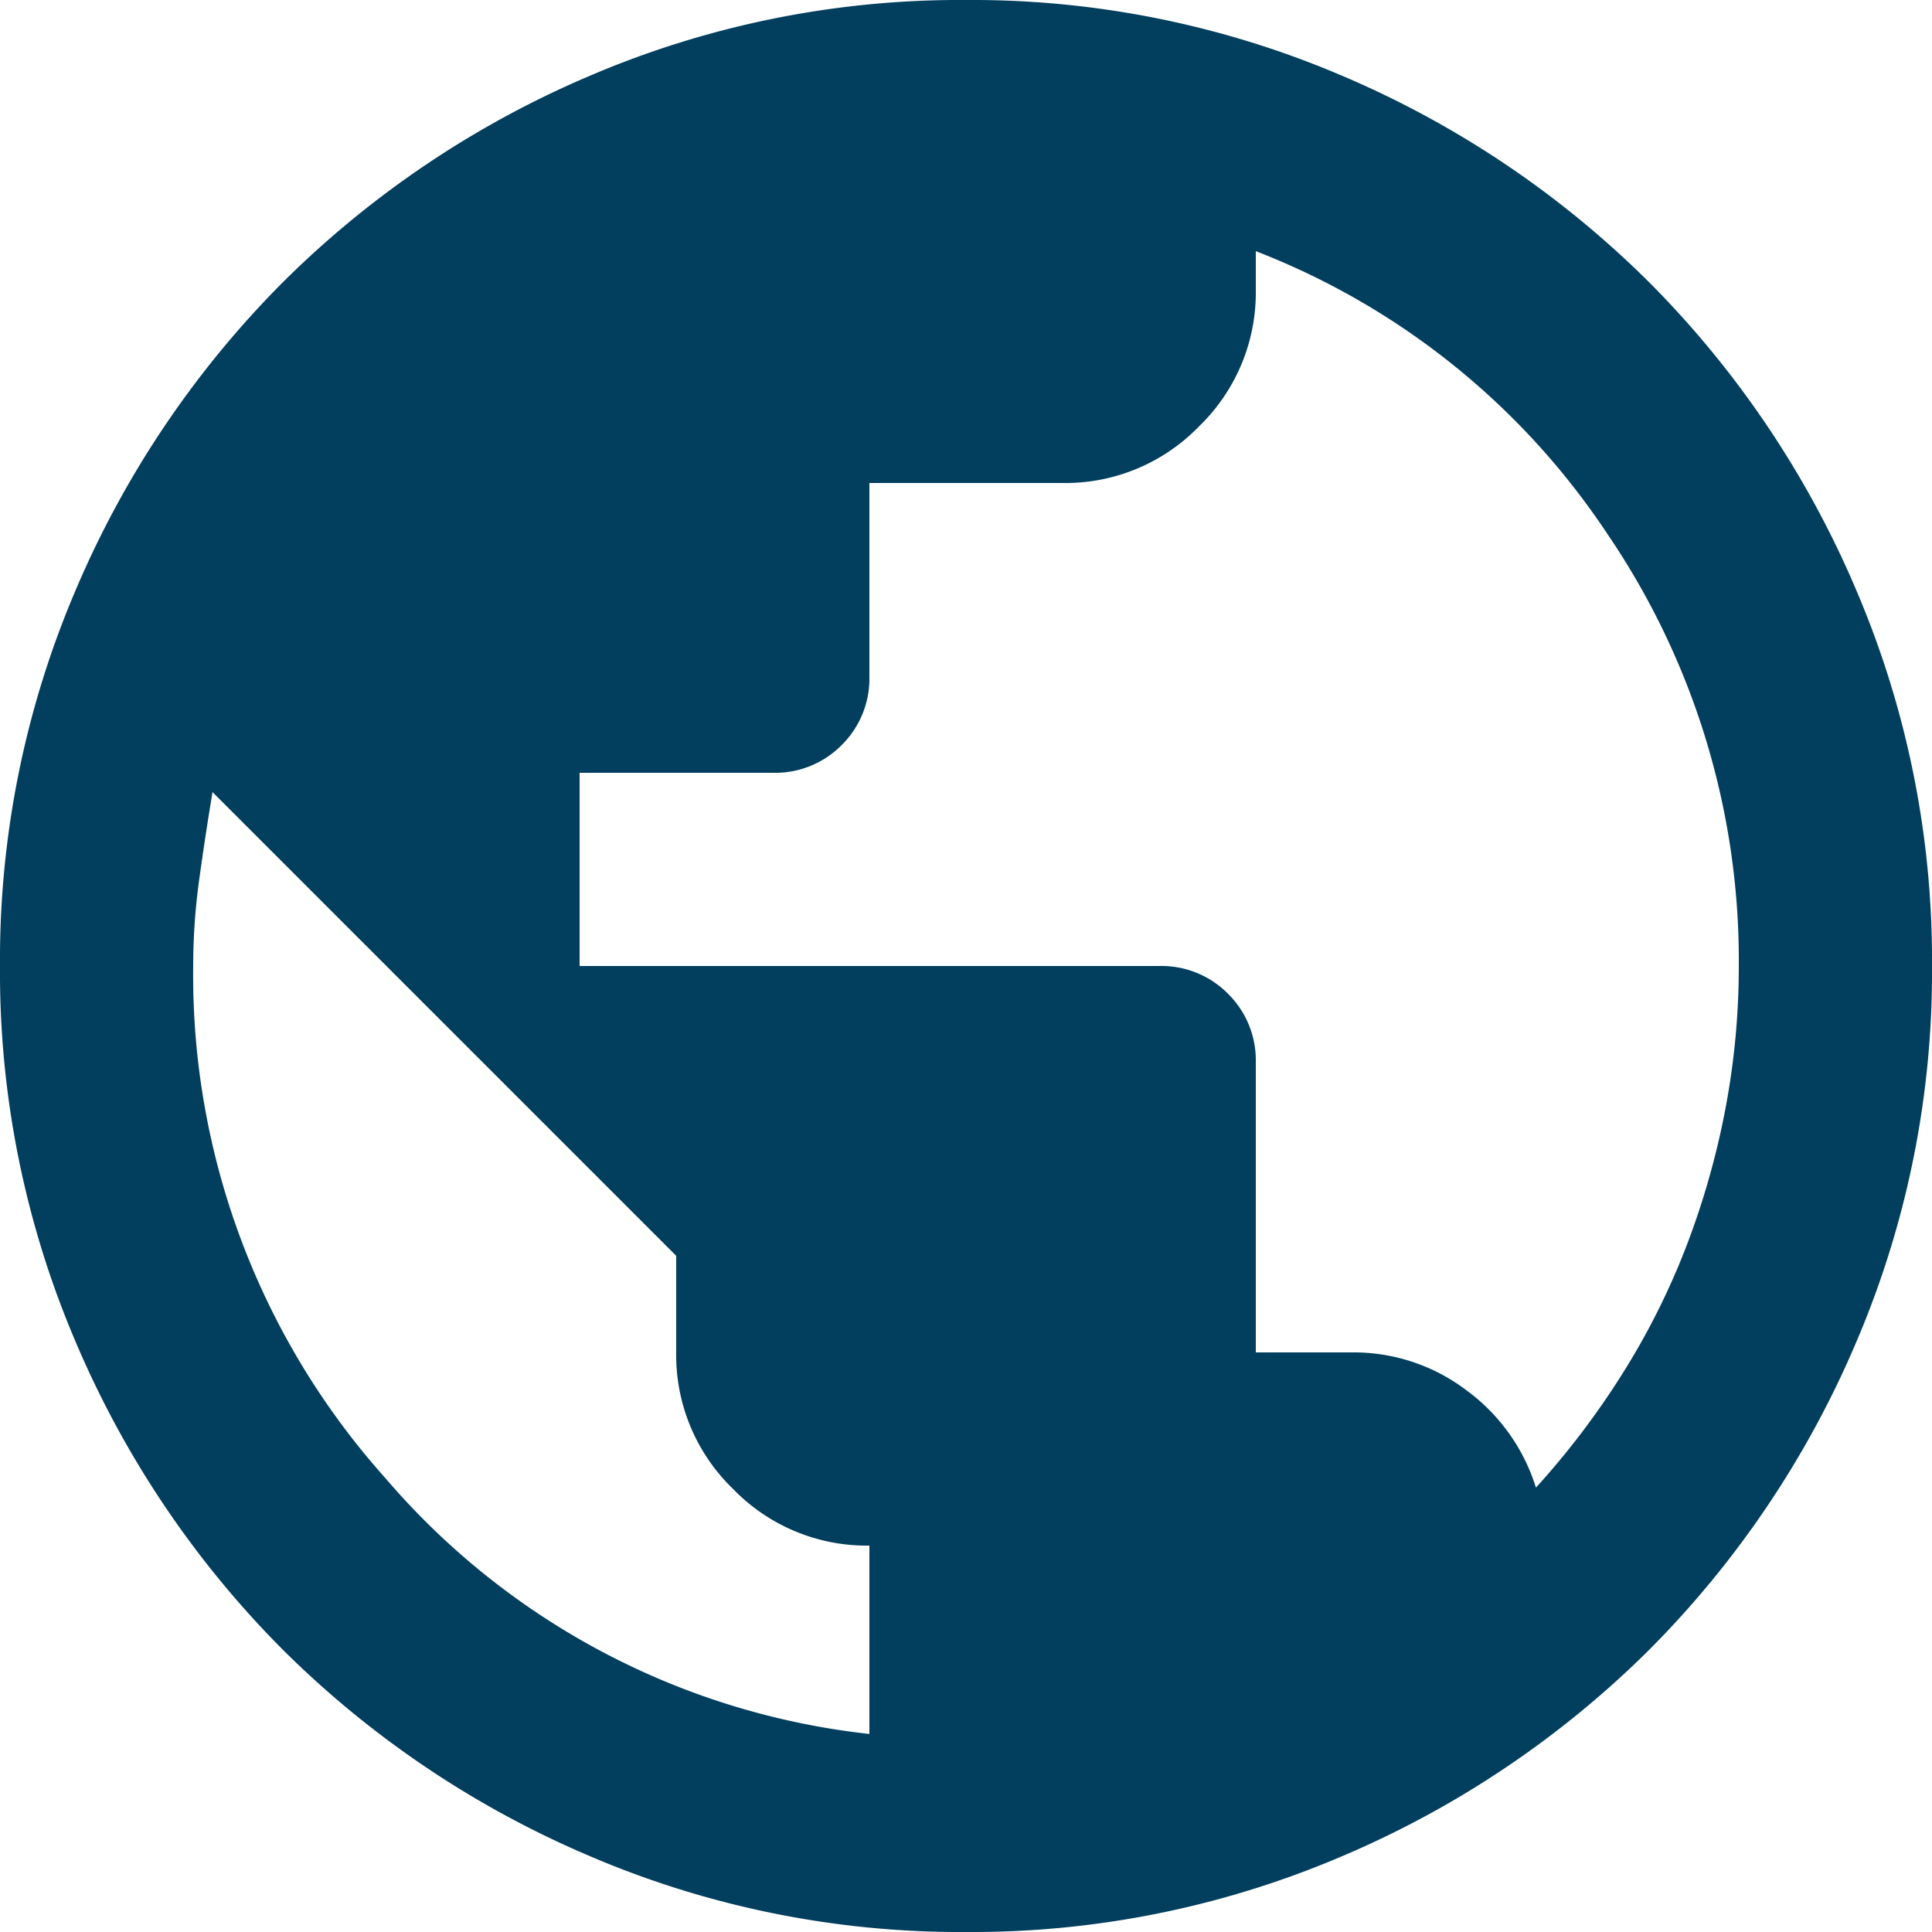 <svg xmlns="http://www.w3.org/2000/svg" width="20" height="20" viewBox="0 0 20 20">
  <path id="public_24dp_E8EAED_FILL0_wght400_GRAD0_opsz24" d="M90-860a9.739,9.739,0,0,1-3.9-.788,10.1,10.1,0,0,1-3.175-2.137,10.1,10.1,0,0,1-2.138-3.175A9.739,9.739,0,0,1,80-870a9.738,9.738,0,0,1,.787-3.9,10.1,10.1,0,0,1,2.138-3.175,10.1,10.1,0,0,1,3.175-2.138A9.741,9.741,0,0,1,90-880a9.741,9.741,0,0,1,3.9.787,10.1,10.1,0,0,1,3.175,2.138,10.1,10.1,0,0,1,2.137,3.175A9.738,9.738,0,0,1,100-870a9.739,9.739,0,0,1-.787,3.9,10.1,10.1,0,0,1-2.137,3.175,10.1,10.1,0,0,1-3.175,2.137A9.739,9.739,0,0,1,90-860Zm-1-2.05V-864a1.926,1.926,0,0,1-1.412-.587A1.926,1.926,0,0,1,87-866v-1l-4.8-4.8q-.075.45-.137.9A6.536,6.536,0,0,0,82-870a7.806,7.806,0,0,0,1.988,5.3A7.7,7.7,0,0,0,89-862.05Zm6.9-2.55a8.391,8.391,0,0,0,.9-1.187,7.571,7.571,0,0,0,.662-1.325,8.282,8.282,0,0,0,.4-1.413A7.9,7.9,0,0,0,98-870a7.844,7.844,0,0,0-1.362-4.475A7.7,7.7,0,0,0,93-877.4v.4a1.926,1.926,0,0,1-.587,1.413A1.926,1.926,0,0,1,91-875H89v2a.968.968,0,0,1-.287.713A.968.968,0,0,1,88-872H86v2h6a.968.968,0,0,1,.712.287A.968.968,0,0,1,93-869v3h1a1.93,1.93,0,0,1,1.175.388A1.976,1.976,0,0,1,95.9-864.6Z" transform="translate(-80 880)" fill="#023e5e"/>
</svg>
